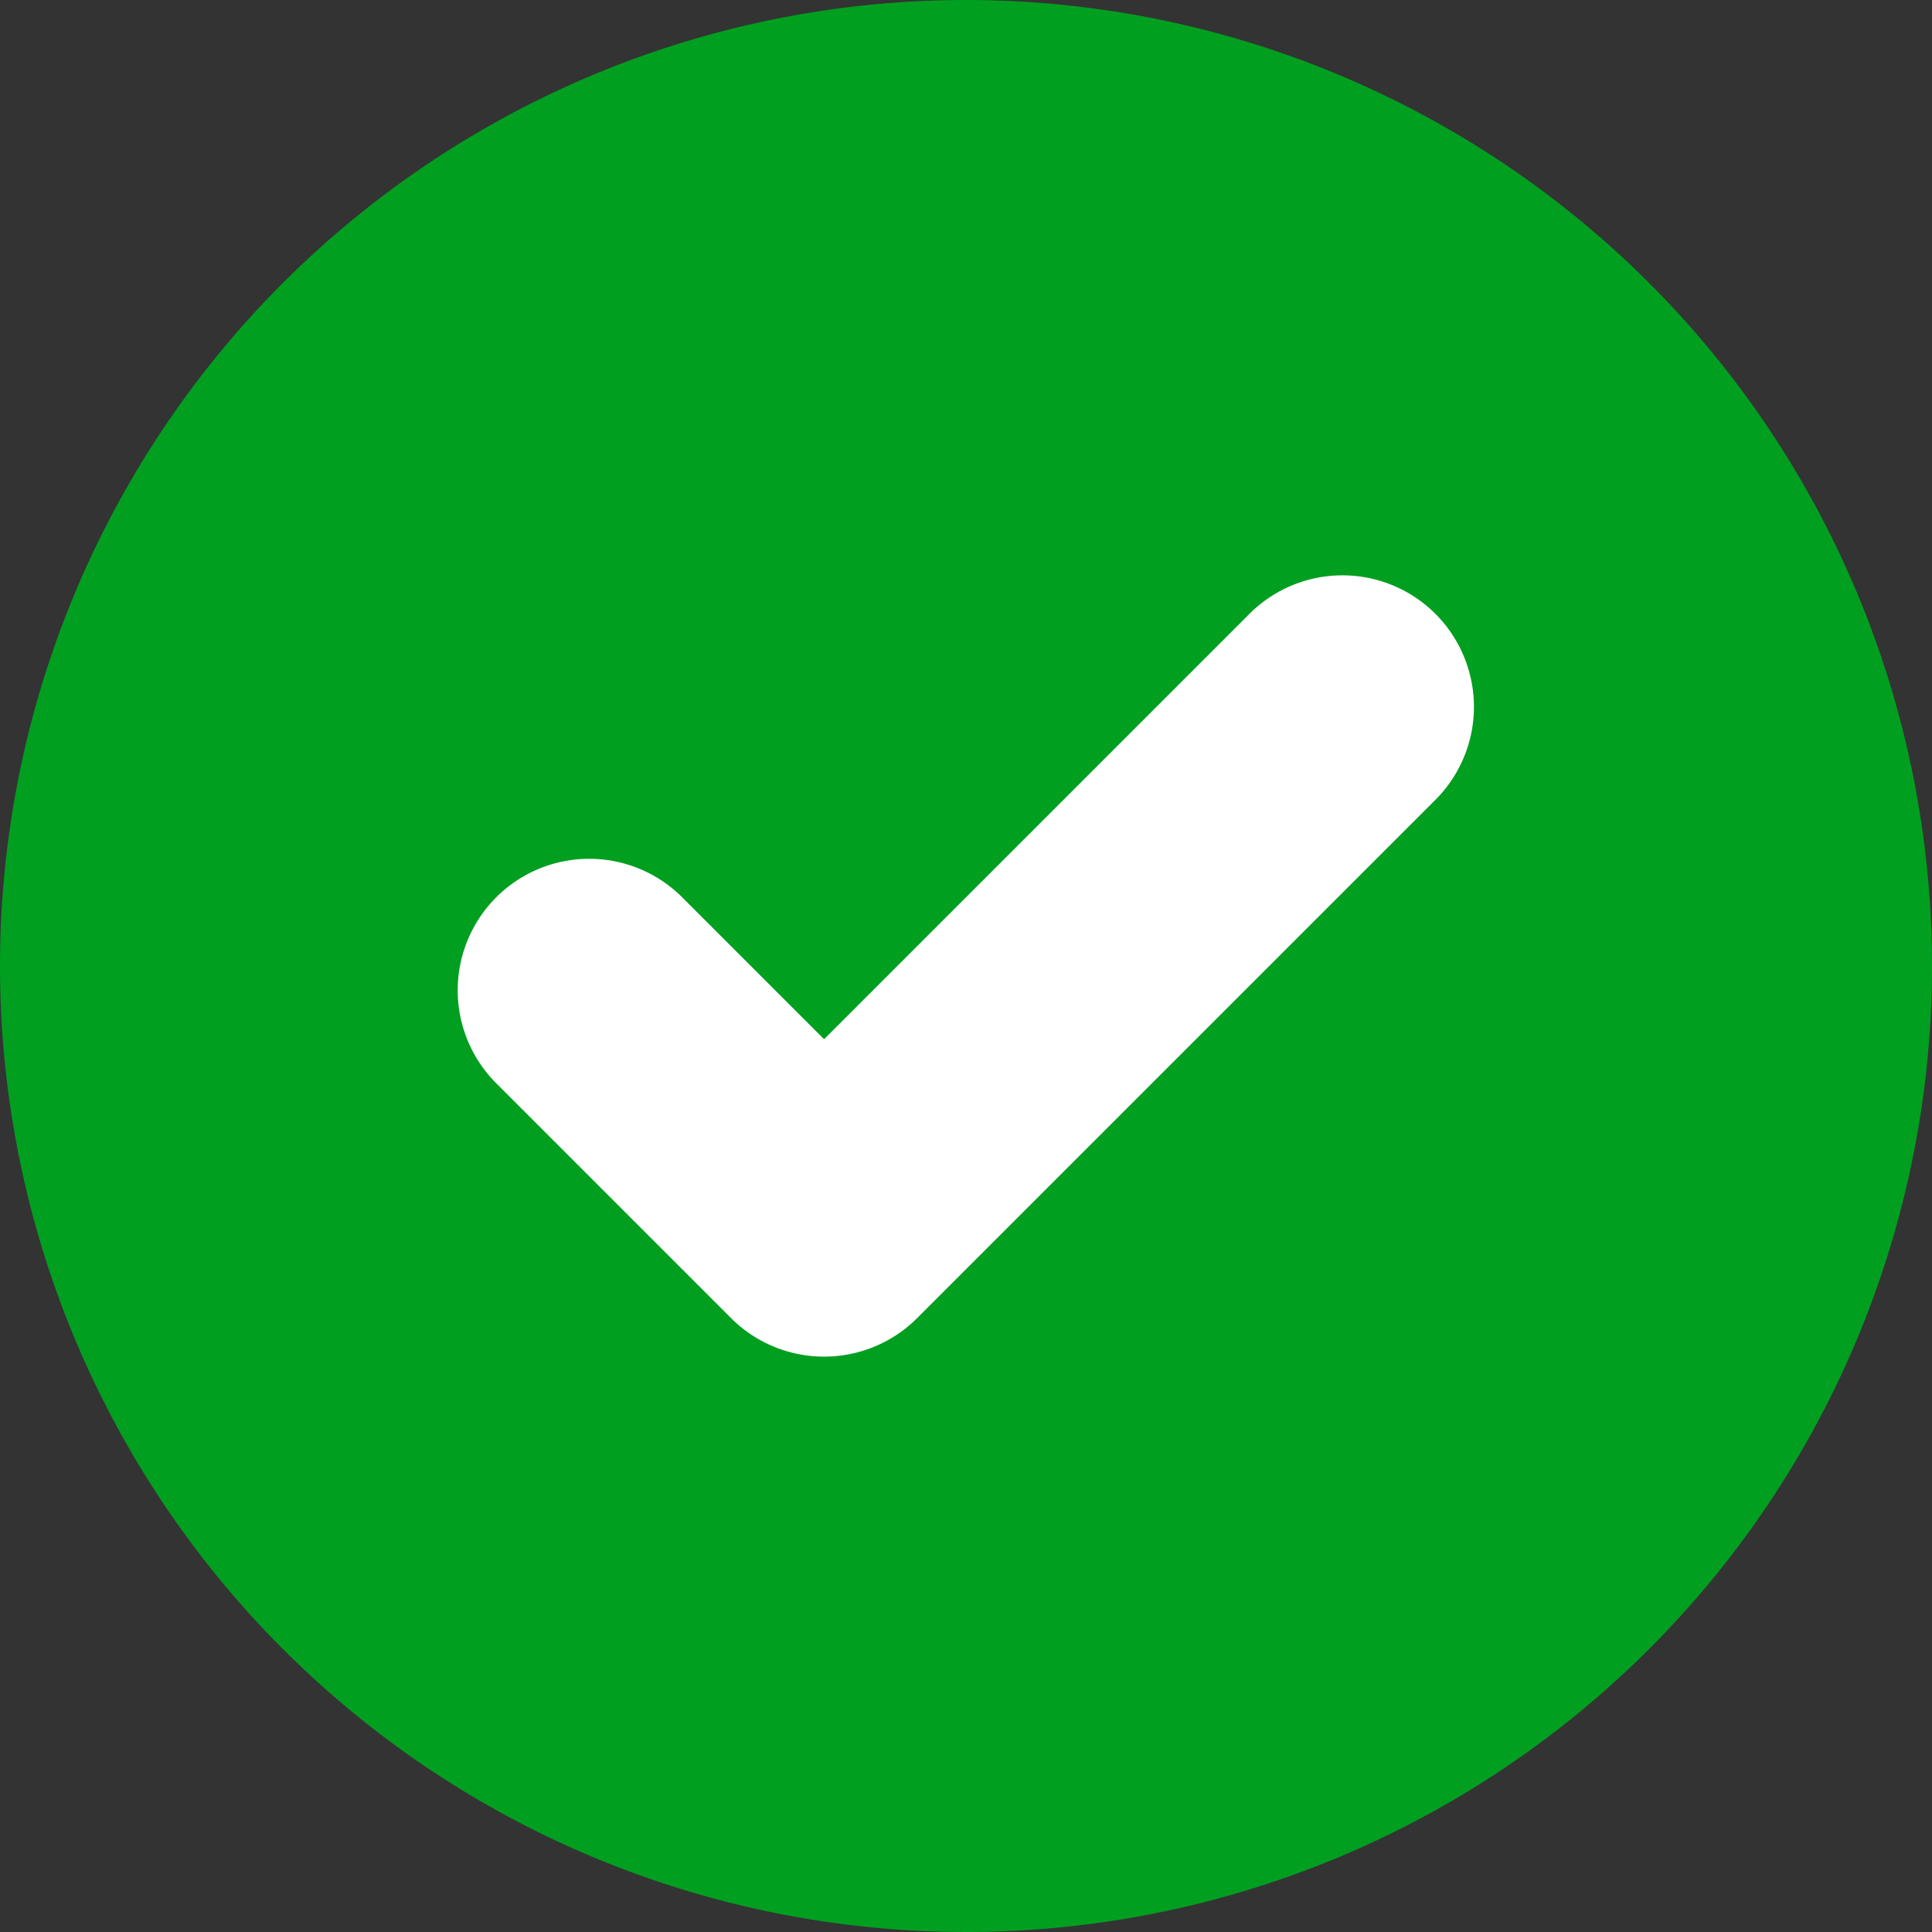 <svg id="TICK_CALLPAGE" data-name="TICK CALLPAGE" xmlns="http://www.w3.org/2000/svg" xmlns:xlink="http://www.w3.org/1999/xlink" width="78" height="78" viewBox="0 0 78 78">
  <rect x="0" y="0" width="78" height="78" fill="#333333" stroke="none"/>
  <defs>
    <clipPath id="clip-path">
      <rect id="Rectangle_36" data-name="Rectangle 36" width="78" height="78" fill="none"/>
    </clipPath>
  </defs>
  <g id="Group_22" data-name="Group 22" clip-path="url(#clip-path)">
    <path id="Path_5" data-name="Path 5" d="M39,0A39,39,0,1,0,78,39,39,39,0,0,0,39,0" fill="#009f20"/>
    <path id="Path_6" data-name="Path 6" d="M153.965,131.483a5.309,5.309,0,0,0-7.508,0l-17.173,17.173-5.714-5.714a5.309,5.309,0,1,0-7.508,7.508l9.466,9.466a5.314,5.314,0,0,0,7.512,0l20.925-20.925A5.309,5.309,0,0,0,153.965,131.483Z" transform="translate(-96.013 -106.7)" fill="#fff"/>
  </g>
</svg>
